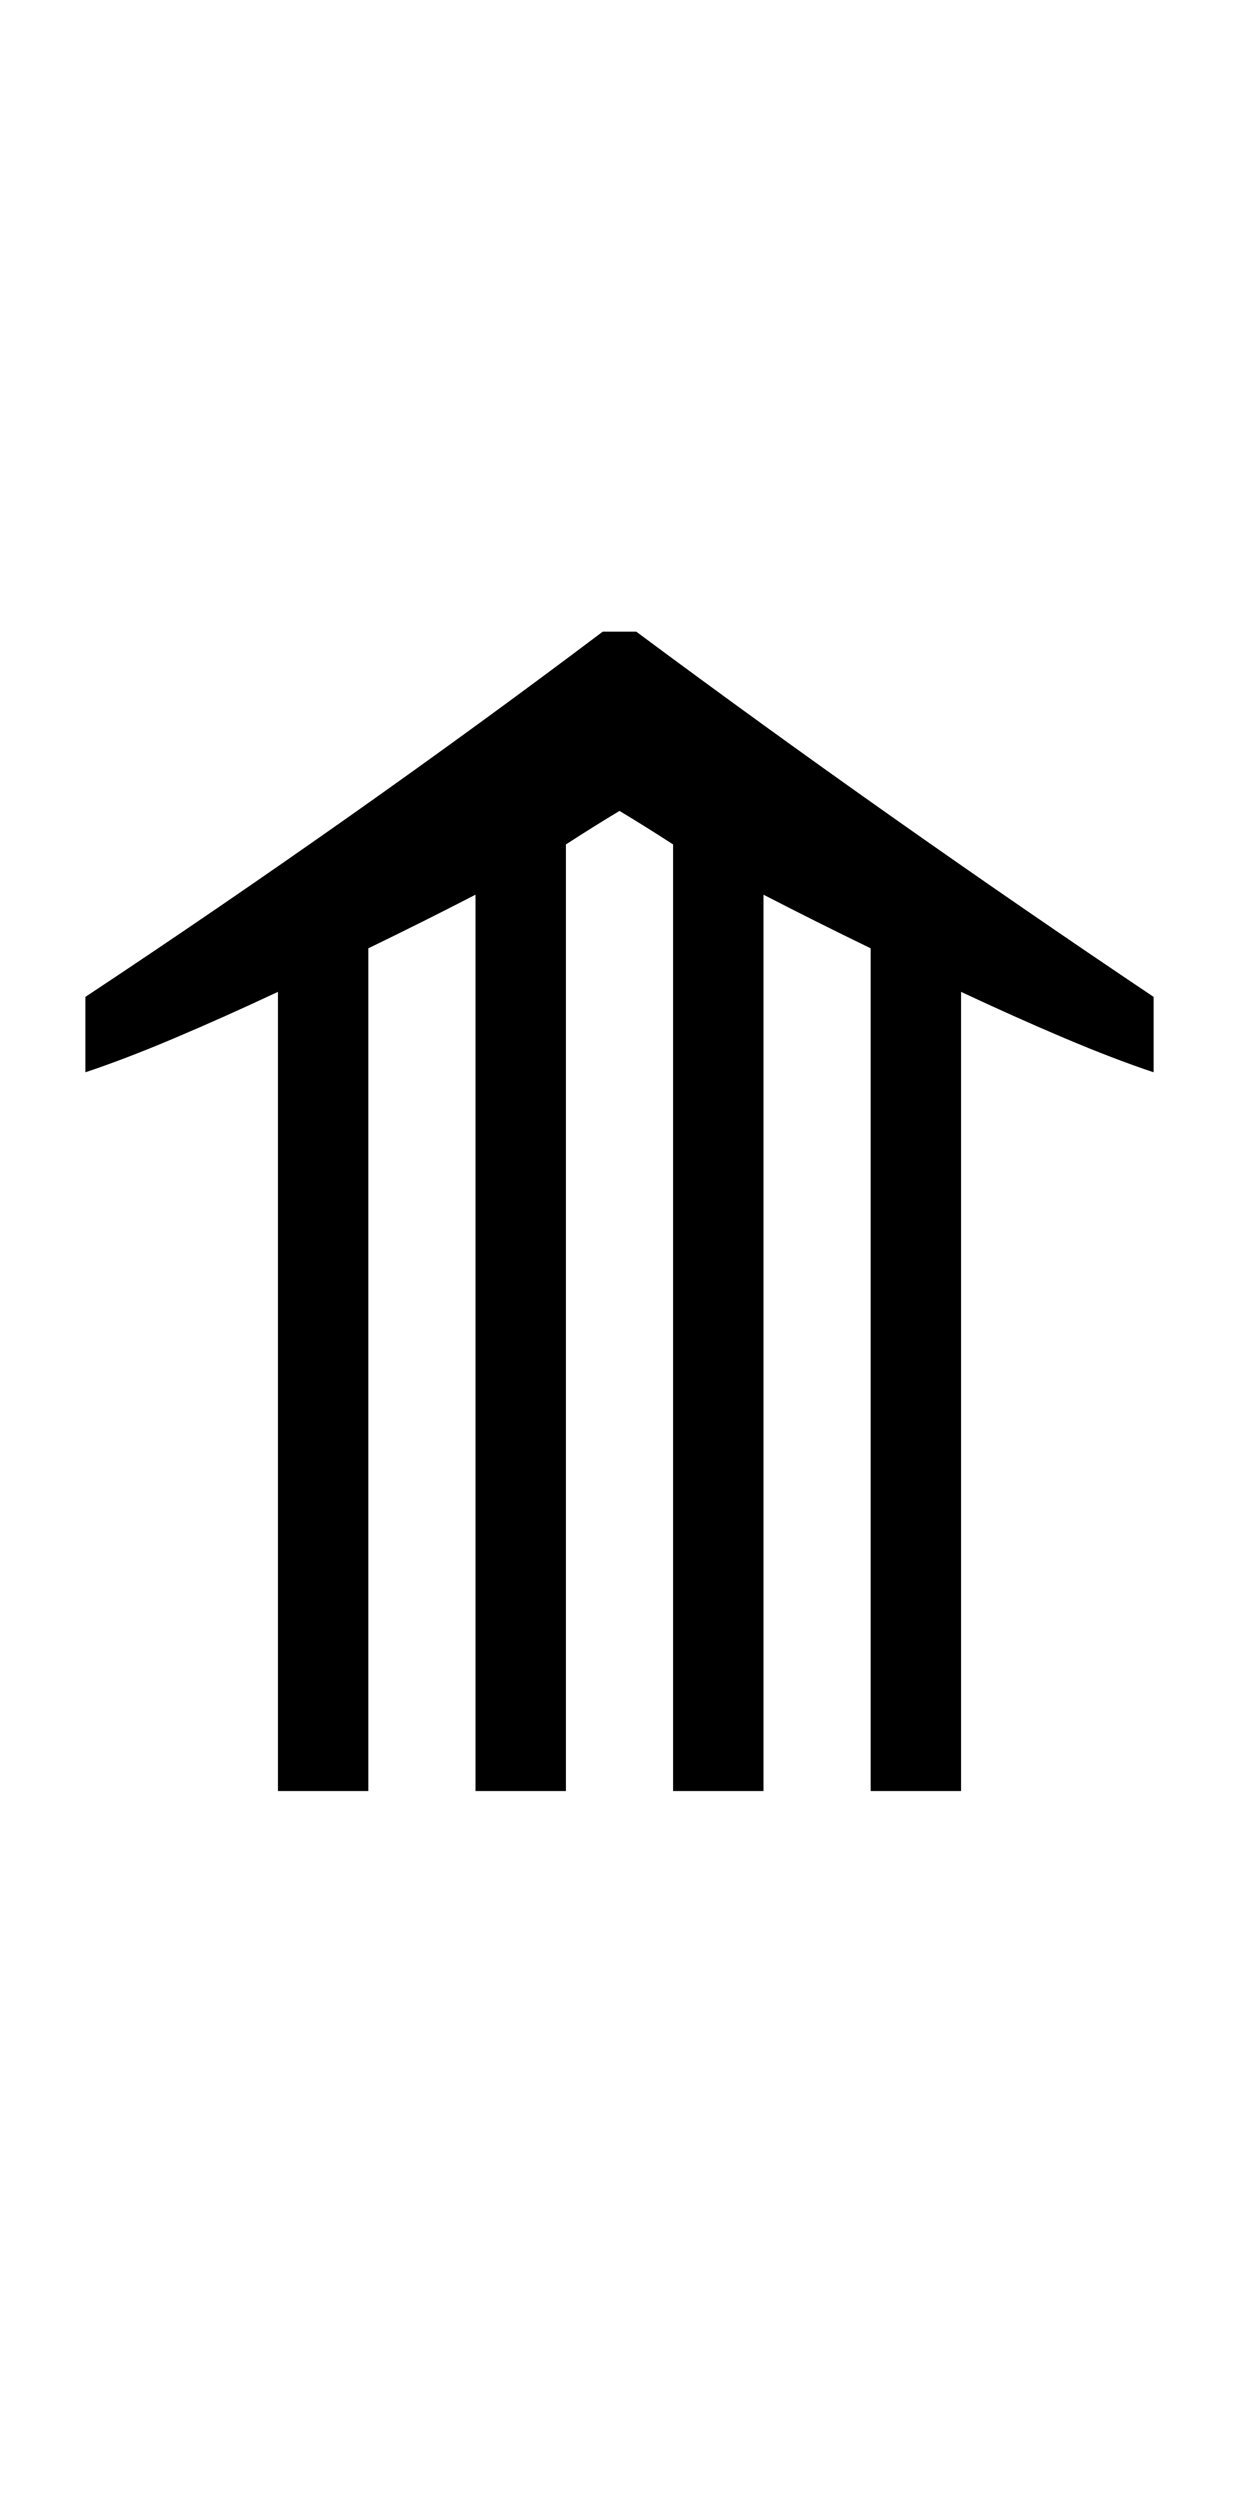 <?xml version="1.0" encoding="UTF-8" standalone="no"?>
<!DOCTYPE svg PUBLIC "-//W3C//DTD SVG 1.1//EN" "http://www.w3.org/Graphics/SVG/1.1/DTD/svg11.dtd">
 <svg xmlns="http://www.w3.org/2000/svg" xmlns:xlink="http://www.w3.org/1999/xlink" width="148" height="298.4"><path fill="black" d="M44 213.80L33.20 213.80L33.20 118.40Q26.80 121.40 20.90 123.90Q15 126.40 10.20 128L10.20 128L10.20 119Q26.20 108.40 41.80 97.40Q57.40 86.40 72 75.40L72 75.40L76 75.40Q90.80 86.40 106.40 97.40Q122 108.40 137.80 119L137.80 119L137.80 128Q133 126.40 127.10 123.90Q121.20 121.40 114.80 118.40L114.80 118.40L114.80 213.80L104 213.80L104 113.20Q97.40 110 91.20 106.80L91.20 106.80L91.20 213.80L80.40 213.80L80.40 100.80Q77 98.60 74 96.80L74 96.80Q71 98.60 67.60 100.80L67.60 100.80L67.60 213.80L56.80 213.80L56.80 106.80Q50.60 110 44 113.20L44 113.20L44 213.80Z"/></svg>
